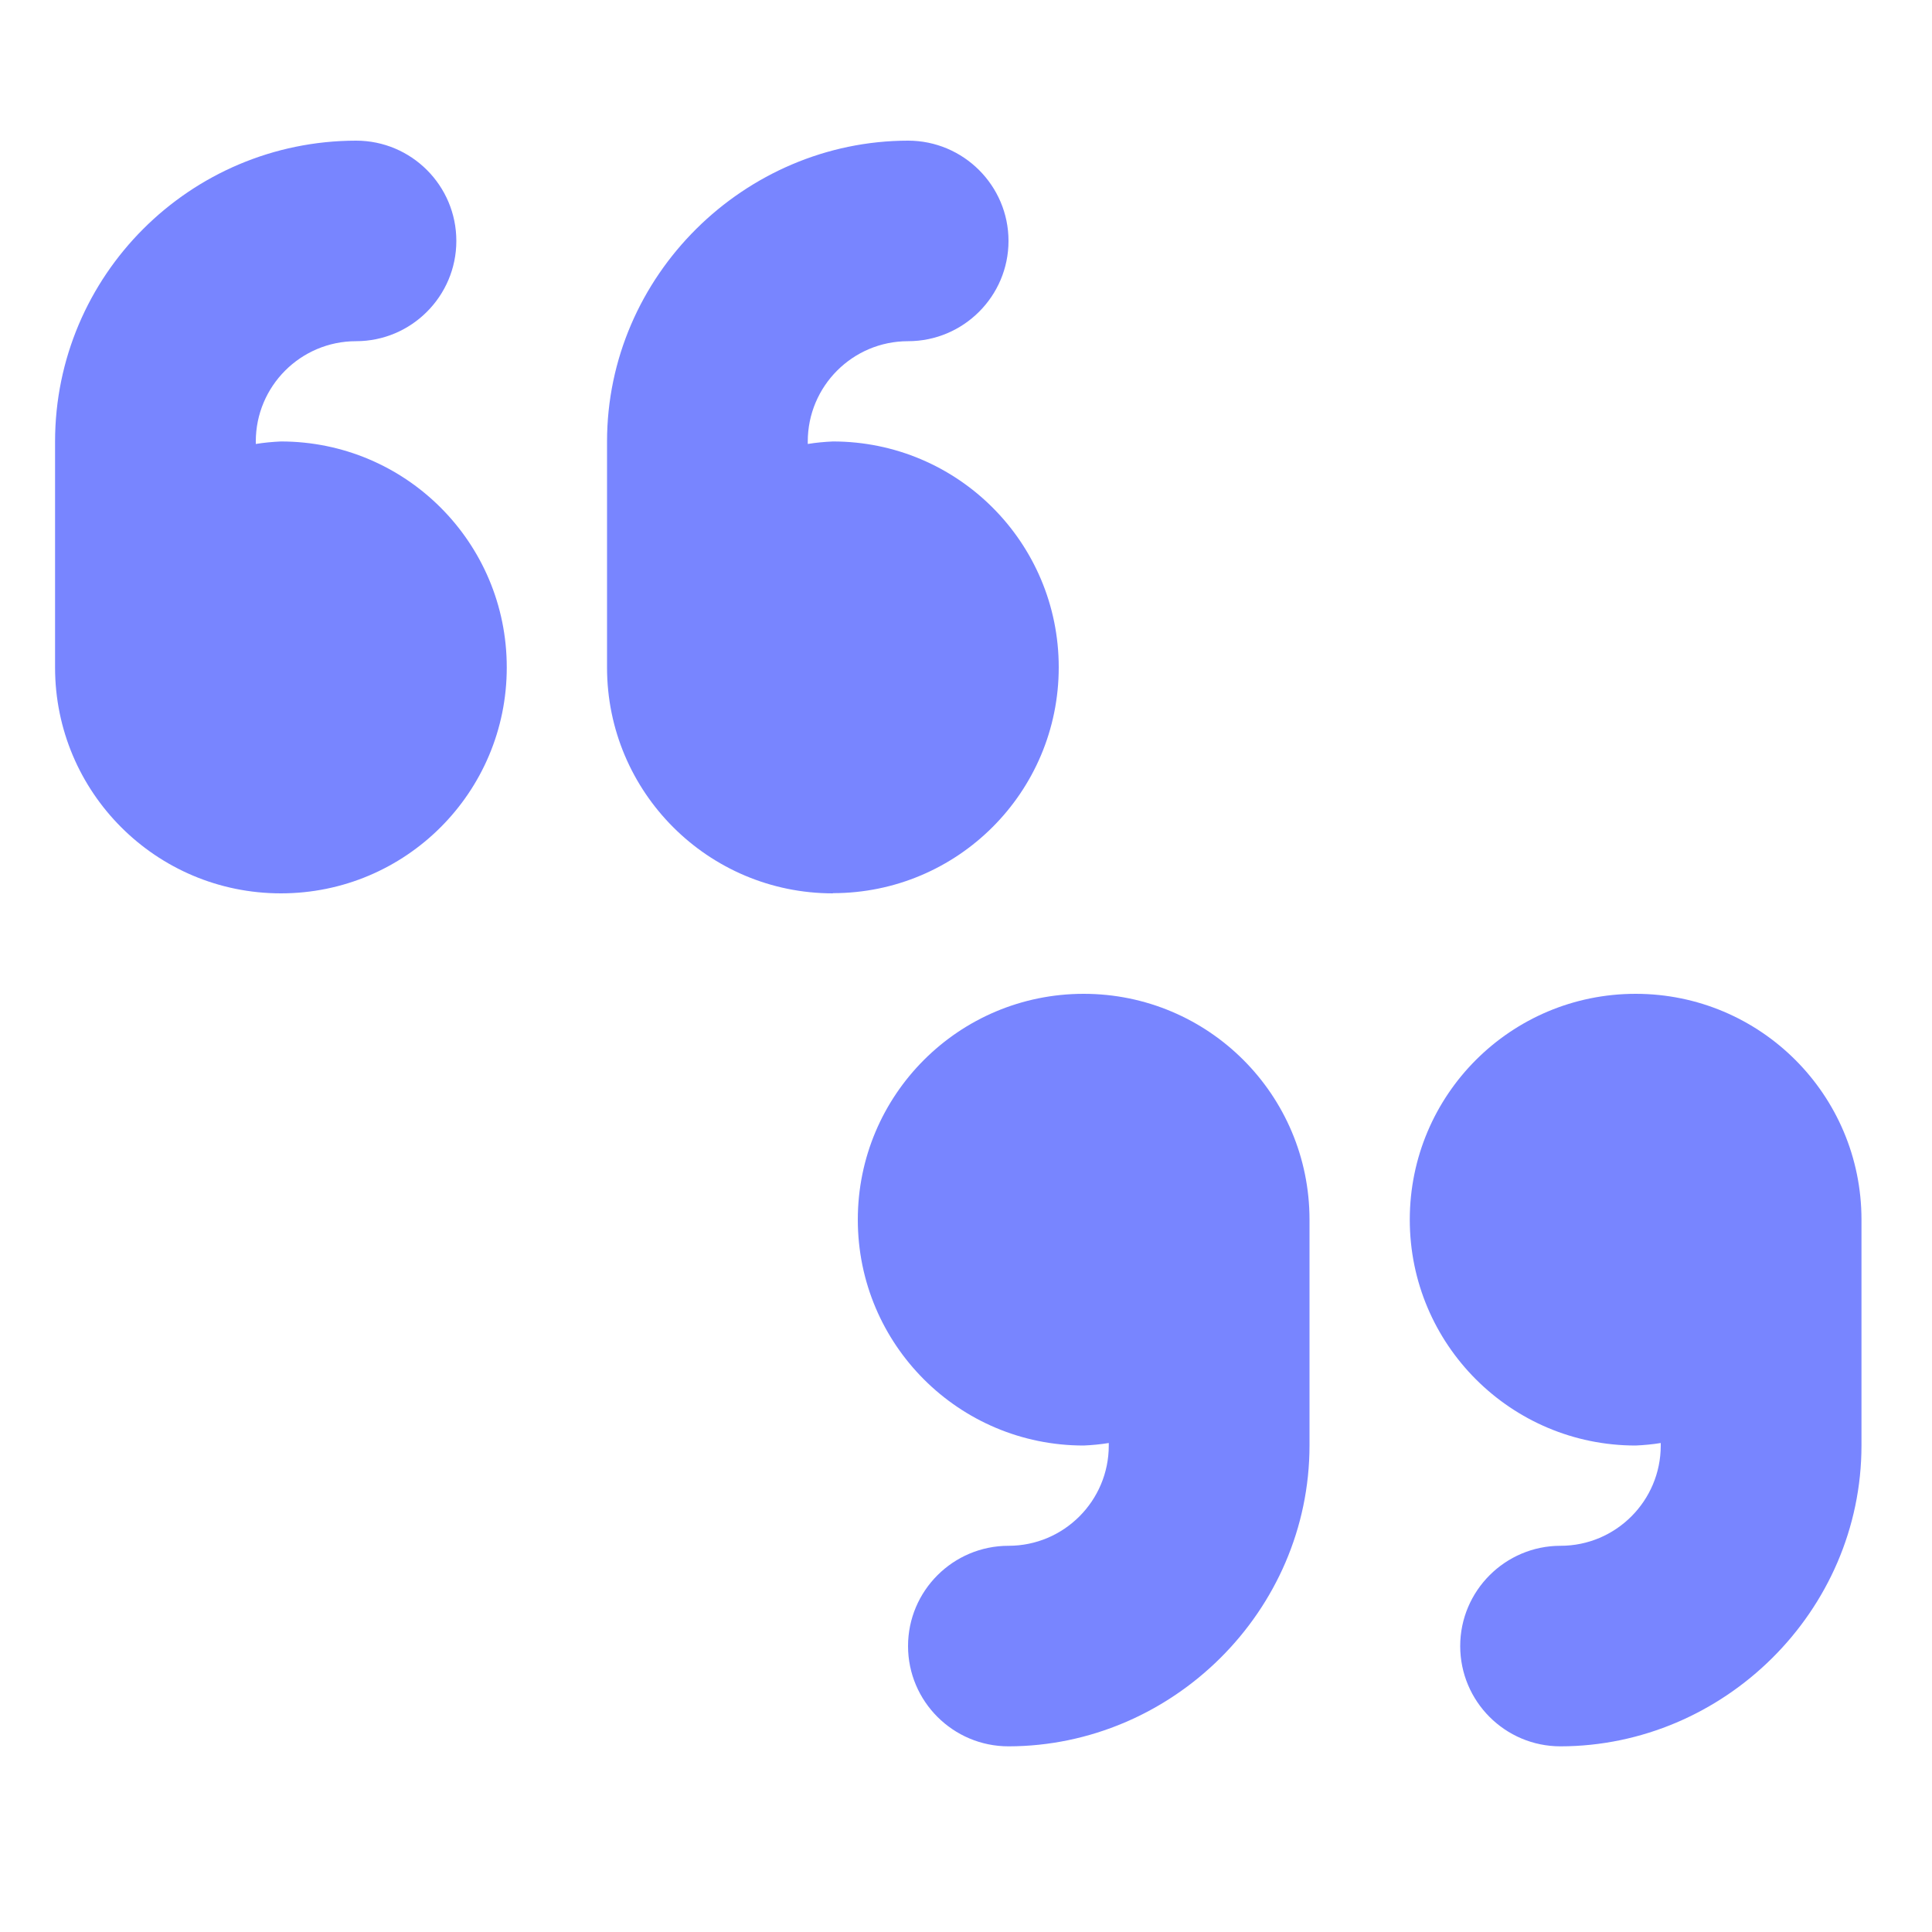 <?xml version="1.0" encoding="UTF-8"?><svg id="Layer_1" xmlns="http://www.w3.org/2000/svg" viewBox="0 0 100 100"><defs><style>.cls-1{fill:#7885ff;}</style></defs><path class="cls-1" d="M26.23,34.55c0,6.46-5.23,11.69-11.69,11.69s-11.69-5.23-11.69-11.69v-11.69c0-8.6,6.98-15.57,15.58-15.58,2.87,0,5.19,2.33,5.19,5.19s-2.33,5.19-5.19,5.19c-2.87,0-5.19,2.33-5.19,5.19v.13c.43-.07,.86-.11,1.3-.13,6.46,0,11.69,5.23,11.69,11.69Zm16.88,11.69c-6.45,0-11.69-5.23-11.69-11.69v-11.69c0-8.6,7.12-15.57,15.58-15.58,2.87,0,5.2,2.33,5.2,5.19s-2.33,5.19-5.2,5.19c-2.87,0-5.19,2.33-5.19,5.19v.13c.42-.07,.86-.11,1.3-.13,6.46,0,11.69,5.23,11.69,11.69s-5.23,11.69-11.69,11.69Zm24.67,16.88v11.69c0,8.6-7.12,15.57-15.58,15.58-2.87,0-5.2-2.33-5.2-5.19s2.33-5.19,5.2-5.19c2.87,0,5.19-2.33,5.19-5.19v-.13c-.43,.07-.86,.11-1.3,.13-6.46,0-11.69-5.23-11.69-11.69s5.23-11.69,11.69-11.69,11.69,5.23,11.69,11.69Zm28.57,0v11.69c0,8.6-7.13,15.57-15.58,15.58-2.87,0-5.19-2.33-5.19-5.19s2.33-5.19,5.19-5.19c2.87,0,5.19-2.33,5.19-5.19v-.13c-.43,.07-.86,.11-1.3,.13-6.45,0-11.69-5.23-11.69-11.69s5.23-11.69,11.69-11.69,11.69,5.23,11.69,11.69Z"/></svg>